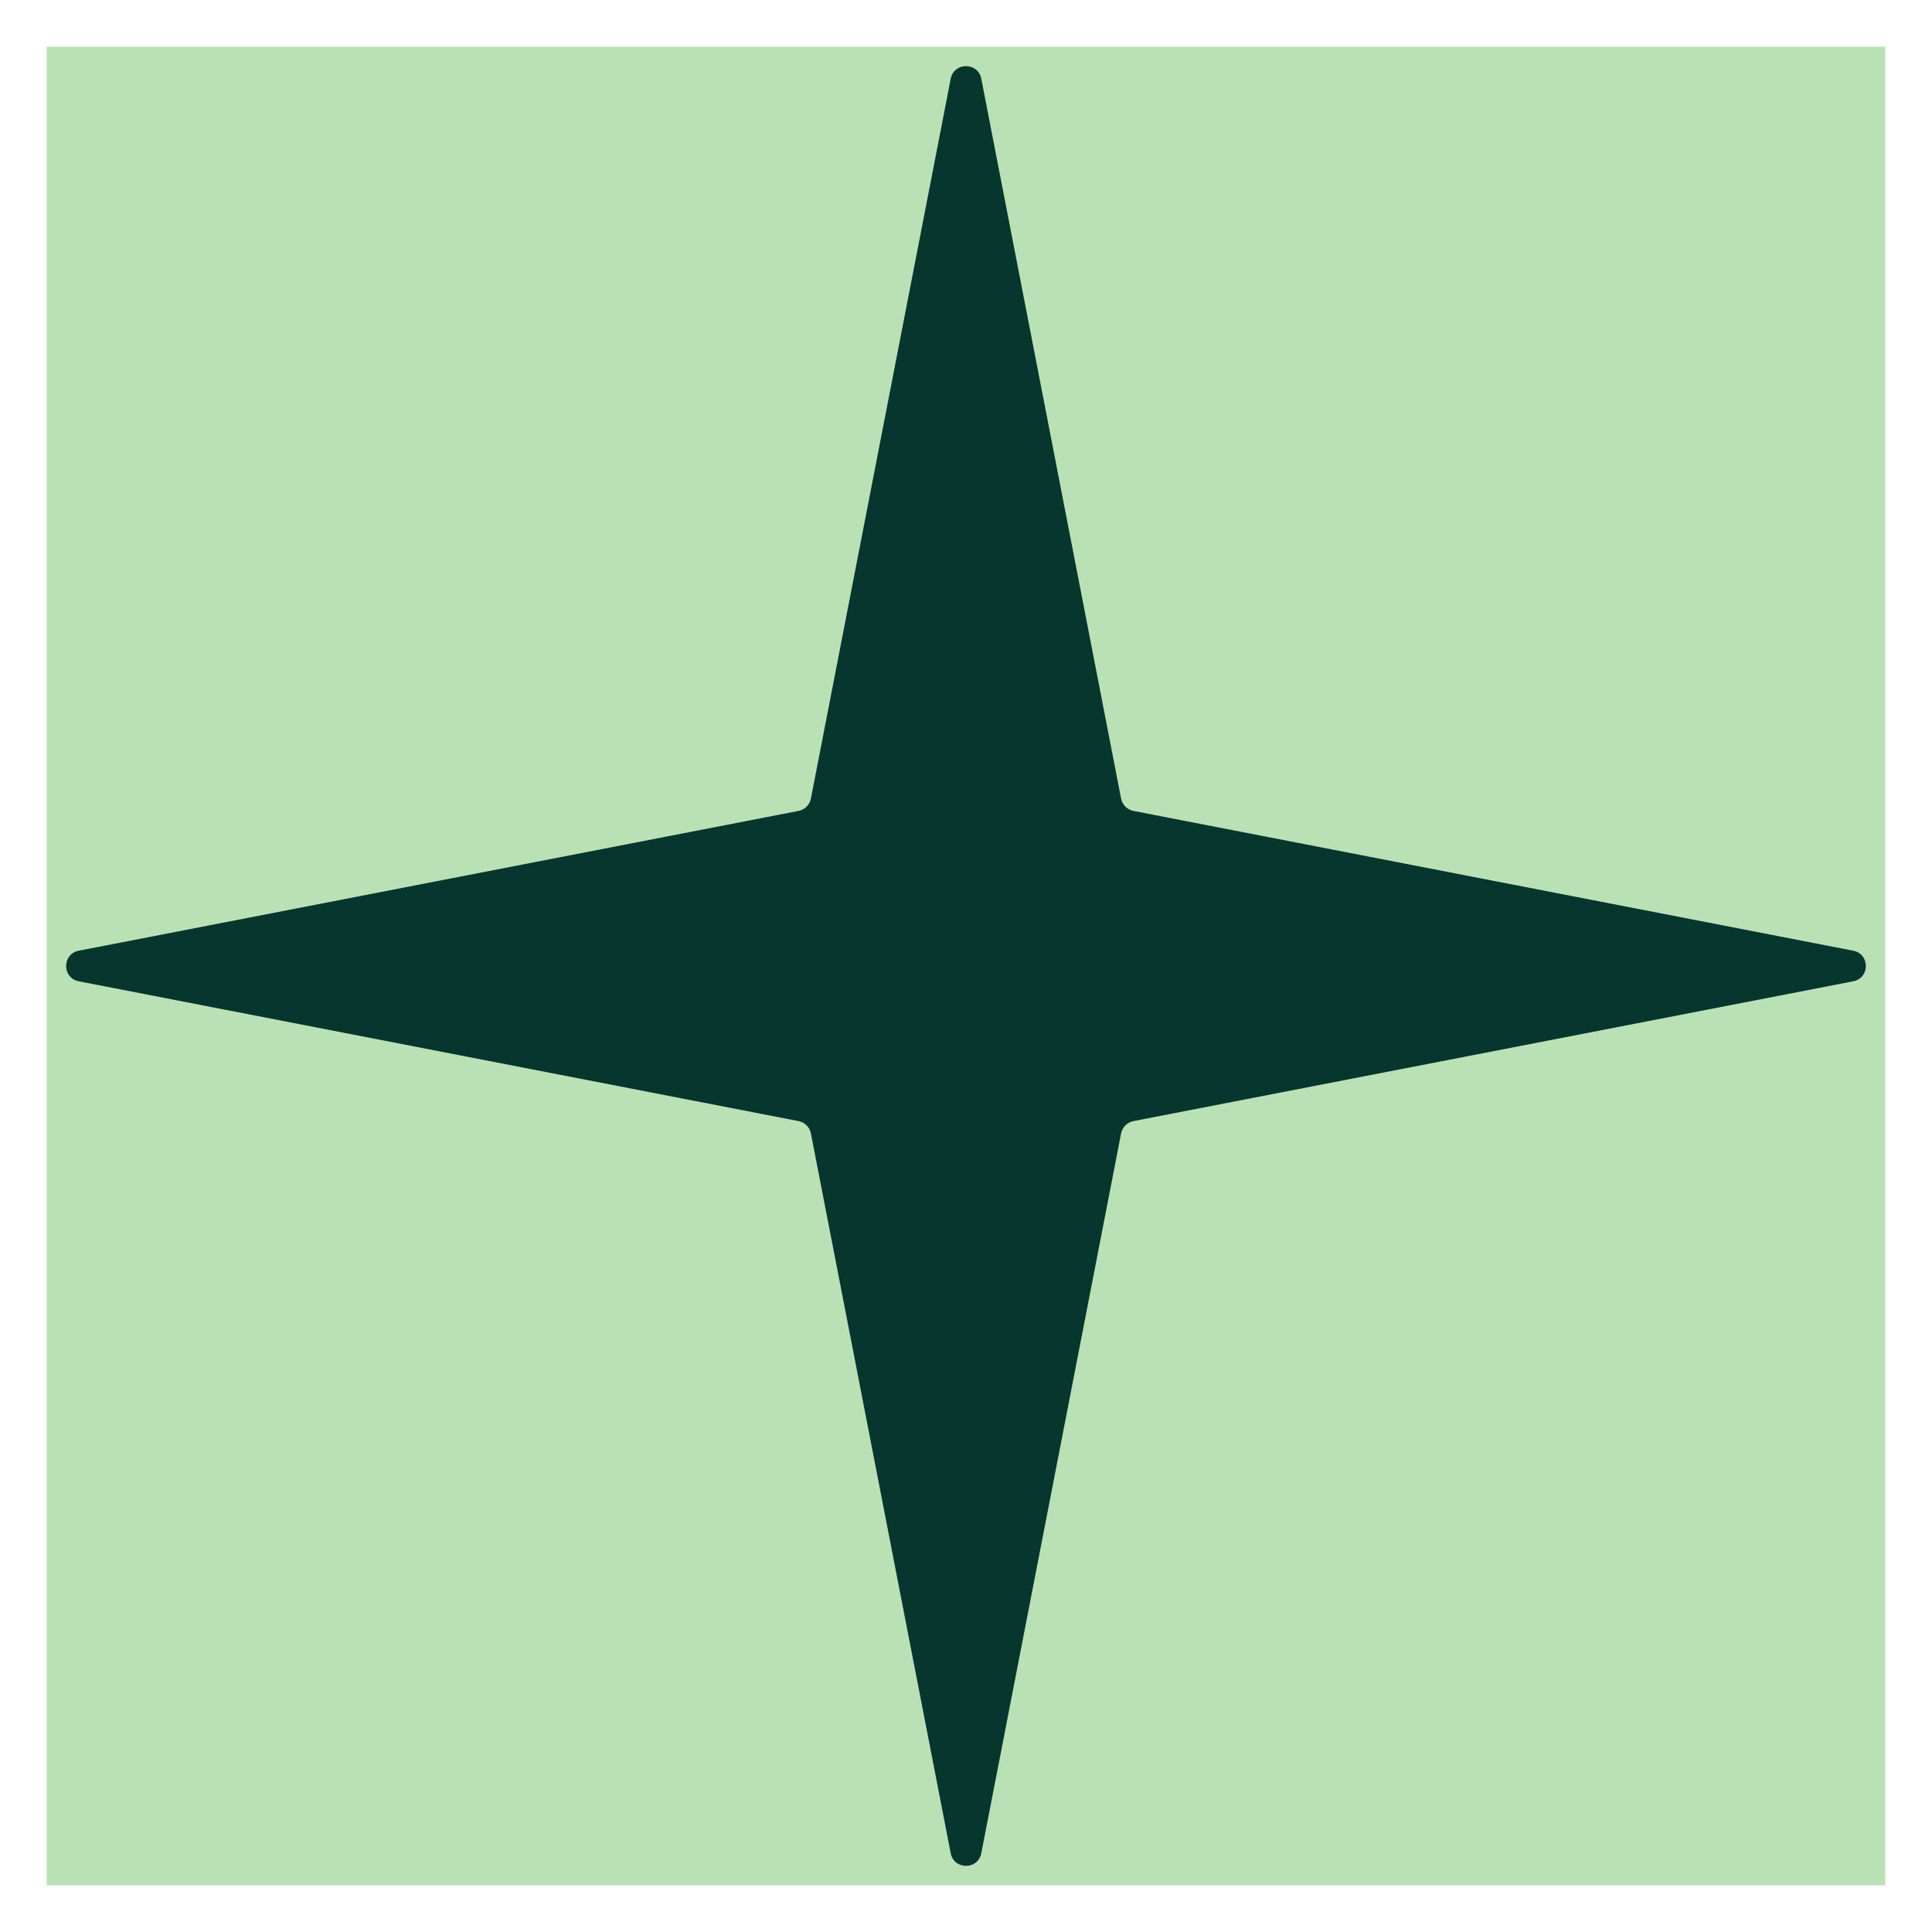 <svg width="248" height="248" viewBox="0 0 248 248" fill="none" xmlns="http://www.w3.org/2000/svg">
<rect x="242" y="242" width="236" height="236" transform="rotate(180 242 242)" fill="#BAE1B6"/>
<path d="M122.037 10.109C122.456 7.95 125.544 7.95 125.963 10.109L143.909 102.509C144.065 103.309 144.691 103.935 145.491 104.091L237.891 122.037C240.05 122.456 240.05 125.544 237.891 125.963L145.491 143.909C144.691 144.065 144.065 144.691 143.909 145.491L125.963 237.891C125.544 240.05 122.456 240.05 122.037 237.891L104.091 145.491C103.935 144.691 103.309 144.065 102.509 143.909L10.109 125.963C7.95 125.544 7.95 122.456 10.109 122.037L102.509 104.091C103.309 103.935 103.935 103.309 104.091 102.509L122.037 10.109Z" fill="#06362D"/>
</svg>

